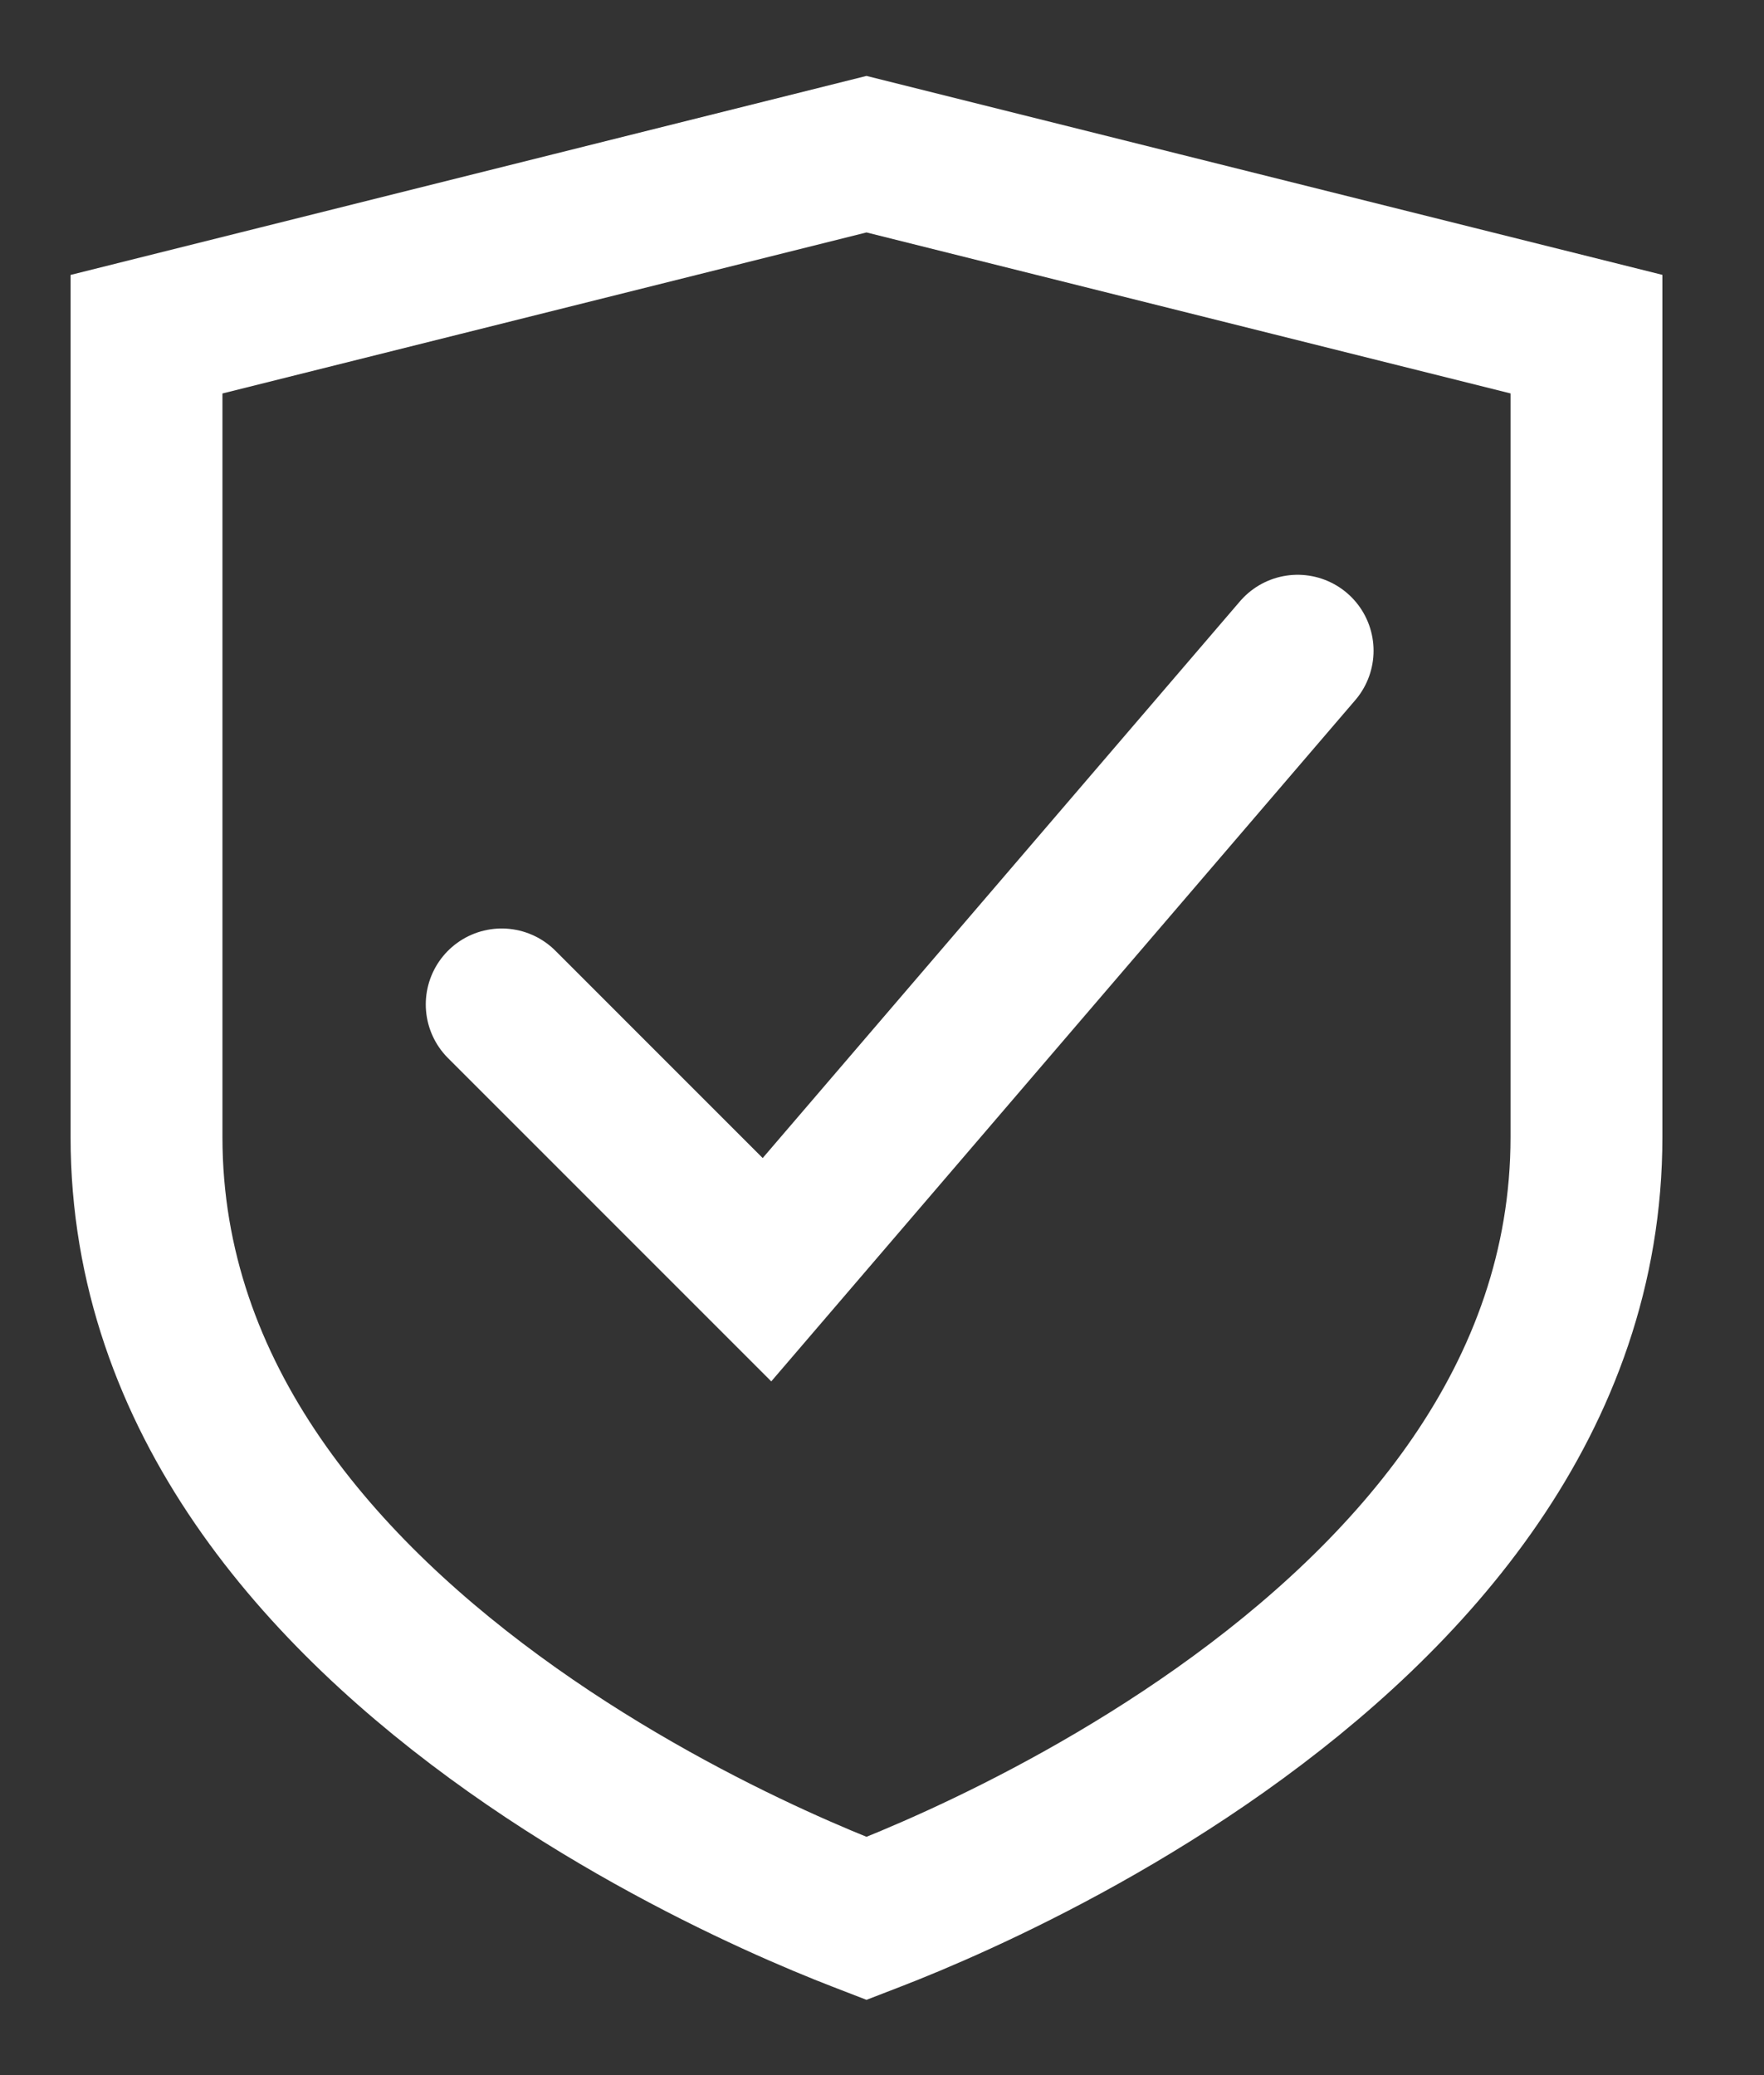 <svg xmlns="http://www.w3.org/2000/svg" fill="none" viewBox="0 0 34 40" height="40" width="34">
<rect x="0" y="0" width="34" height="40" fill="#333333" stroke="none"/>
<g clip-path="url(#clip0_108_3679)">
<g clip-path="url(#clip1_108_3679)">
<path stroke-width="2.927" stroke="white" d="M30.578 6.441V21.918C30.578 26.957 27.221 30.729 23.525 33.347C21.702 34.638 19.87 35.594 18.488 36.227C17.799 36.543 17.228 36.776 16.832 36.929C16.786 36.947 16.742 36.962 16.701 36.978C16.66 36.962 16.616 36.947 16.57 36.929C16.175 36.776 15.603 36.543 14.914 36.227C13.533 35.594 11.7 34.638 9.877 33.347C6.181 30.729 2.824 26.957 2.824 21.918V6.442L16.701 2.972L30.578 6.441Z"></path>
<path stroke-linecap="round" stroke-width="2.927" stroke="white" d="M9.67 19.361L14.783 24.475L25.011 12.543"></path>
</g>
</g>
<defs>
<clipPath id="clip0_108_3679">
<rect fill="white" height="40" width="33.16"></rect>
</clipPath>
<clipPath id="clip1_108_3679">
<rect fill="white" height="40" width="33.16"></rect>
</clipPath>
</defs>
</svg>
